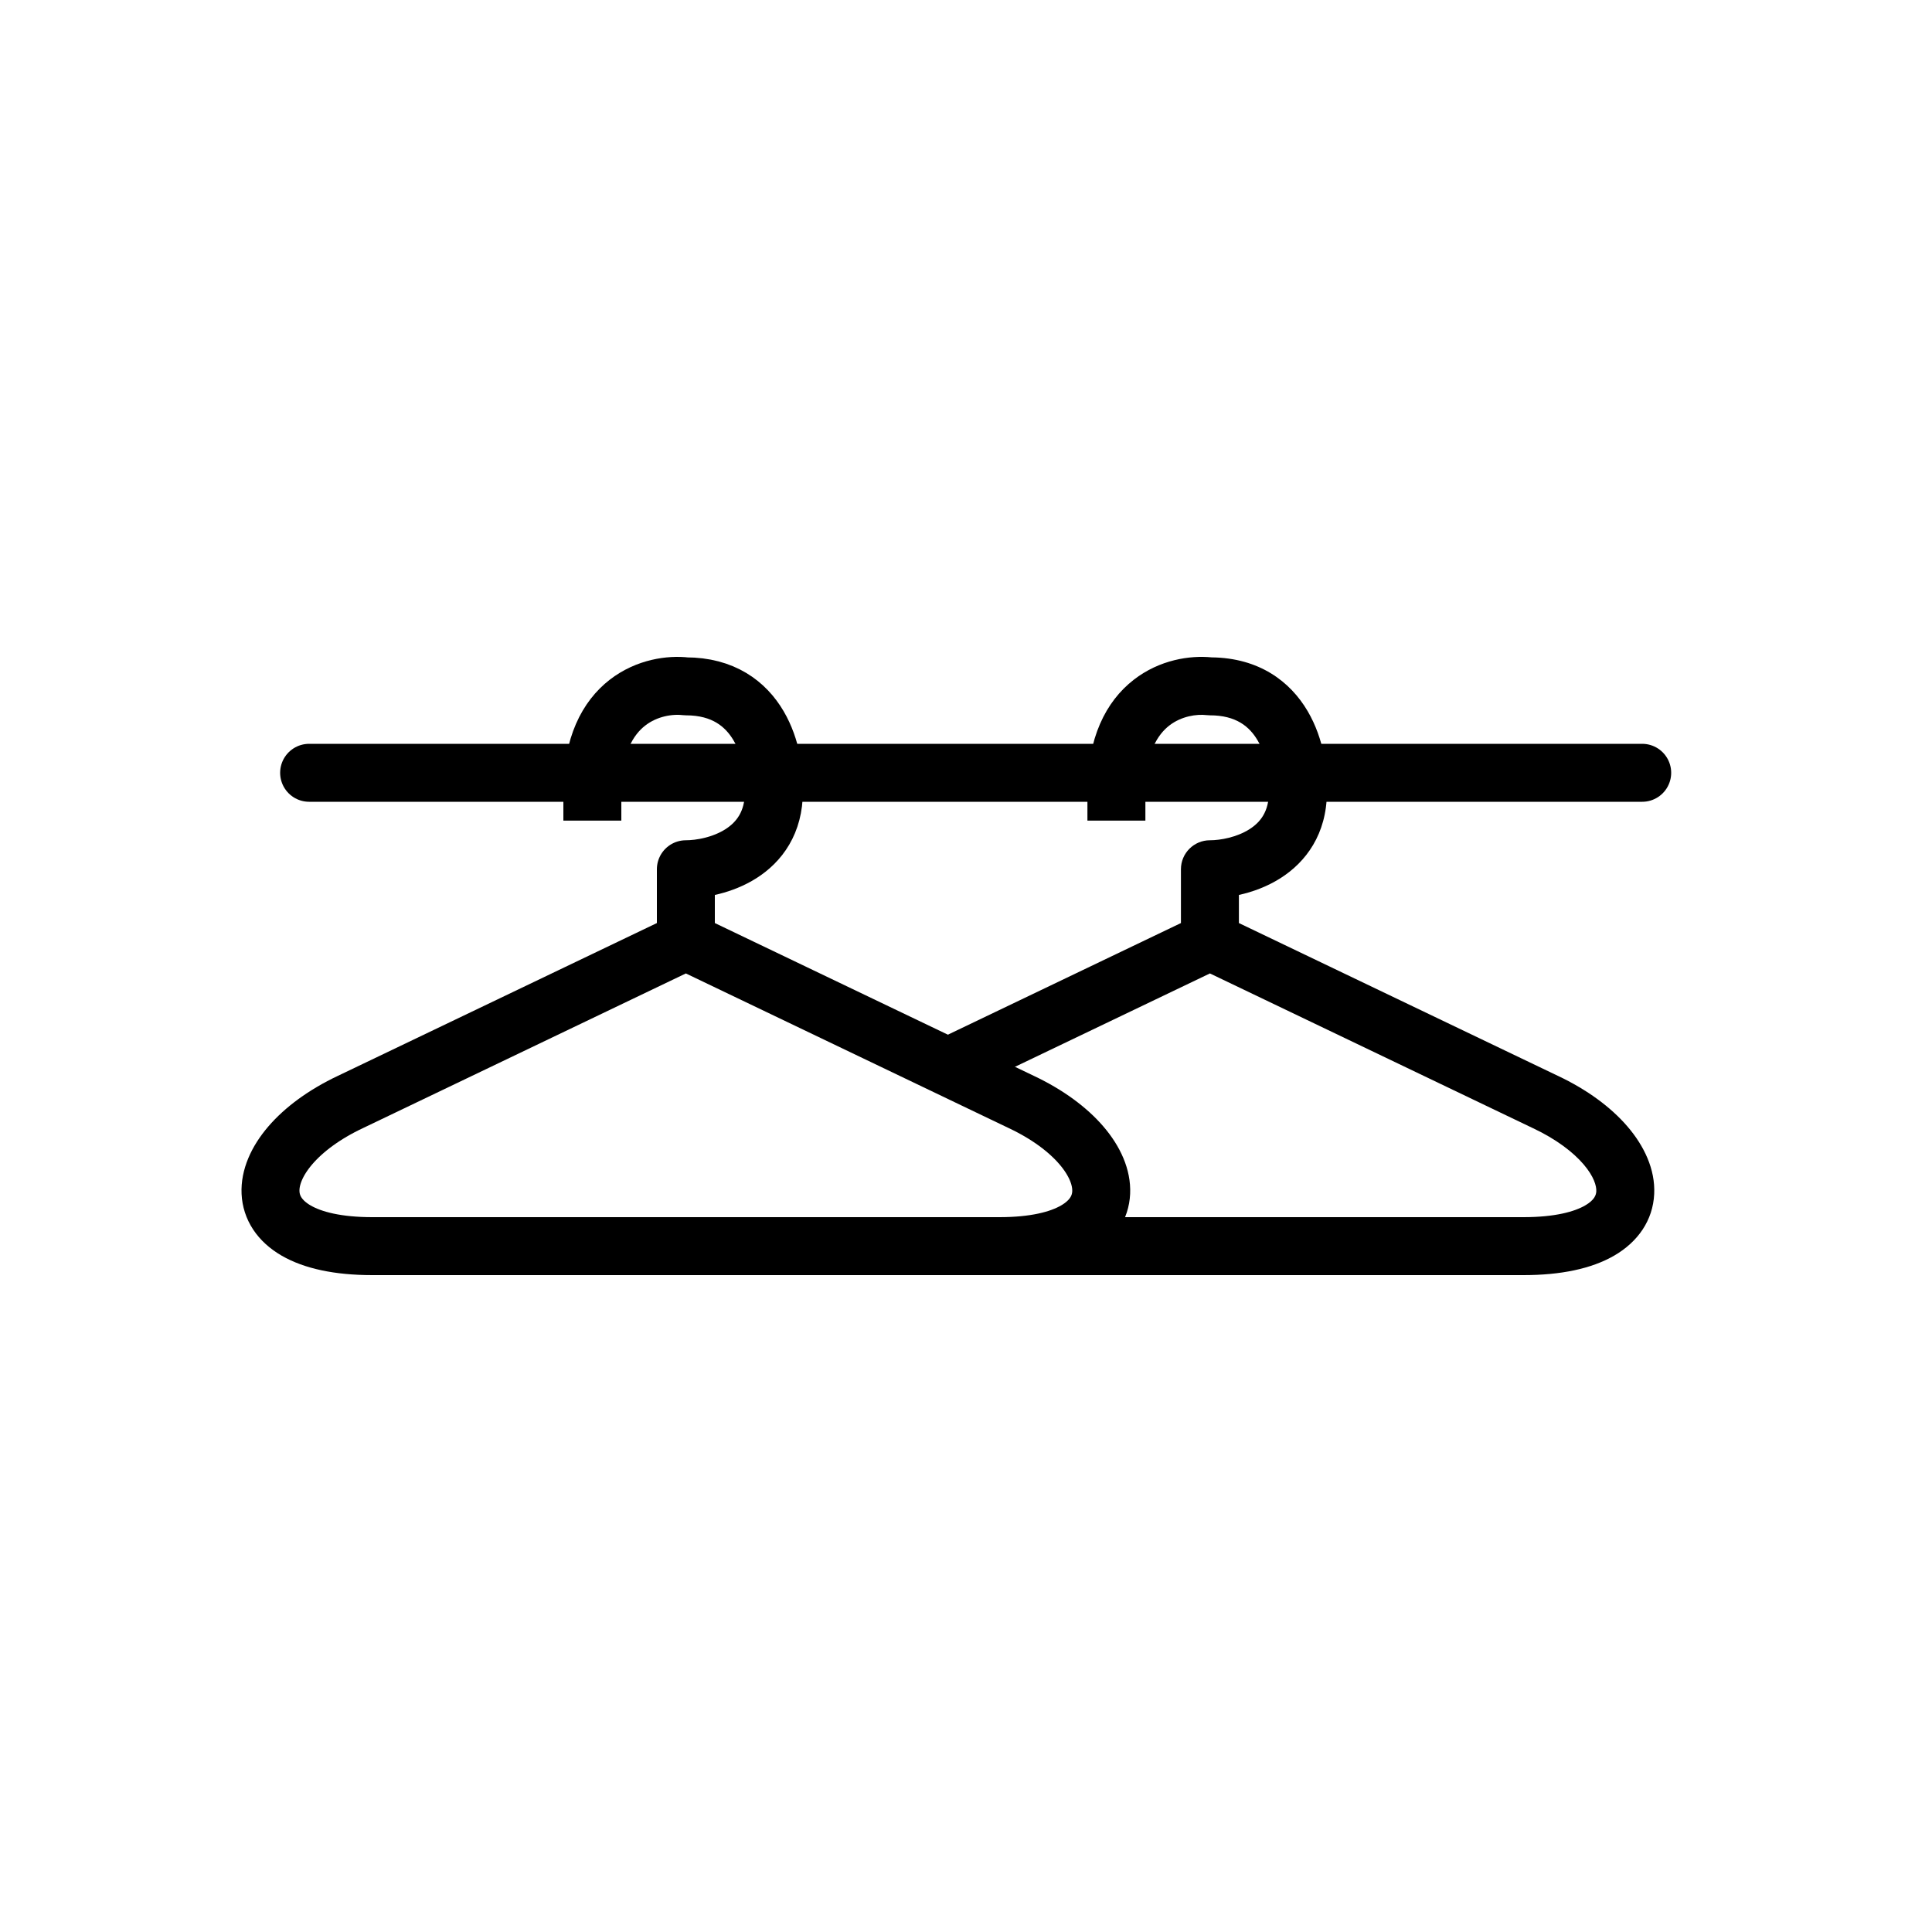<svg width="100" height="100" viewBox="0 0 100 100" fill="none" xmlns="http://www.w3.org/2000/svg">
<path d="M30.66 40.976C30.66 36.156 33.887 35.334 35.5 35.525C39.372 35.525 40.151 39.159 40.056 40.976C40.056 44.189 37.019 44.992 35.5 44.992V48.722M35.5 48.722L18.132 57.041C12.72 59.598 12.153 64.5 19.271 64.5C24.965 64.5 32.463 64.5 35.5 64.5H51.729C58.847 64.5 58.28 59.598 52.868 57.041L35.5 48.722Z" stroke="black" stroke-width="3" stroke-linecap="square" stroke-linejoin="round"/>
<path fill-rule="evenodd" clip-rule="evenodd" d="M59.285 40.975C59.285 38.926 59.952 37.998 60.521 37.555C61.155 37.062 61.947 36.955 62.449 37.014C62.507 37.021 62.566 37.025 62.625 37.025C63.985 37.025 64.676 37.611 65.097 38.328C65.575 39.142 65.72 40.192 65.683 40.897C65.682 40.923 65.681 40.949 65.681 40.975C65.681 42.009 65.237 42.561 64.669 42.922C64.019 43.334 63.18 43.492 62.625 43.492C61.797 43.492 61.125 44.163 61.125 44.992V47.777L47.326 54.387L50.798 56.05L62.625 50.385L79.345 58.394L79.353 58.397C80.557 58.966 81.423 59.635 81.962 60.262C82.513 60.905 82.637 61.397 82.624 61.66C82.616 61.841 82.542 62.108 82.045 62.395C81.496 62.713 80.491 63 78.855 63H62.625H62.608H62.59H62.572H62.553H62.535H62.517H62.498H62.48H62.461H62.442H62.423H62.404H62.386H62.366H62.347H62.328H62.308H62.289H62.269H62.249H62.23H62.21H62.19H62.169H62.149H62.129H62.109H62.088H62.068H62.047H62.026H62.005H61.984H61.963H61.942H61.921H61.899H61.878H61.856H61.835H61.813H61.791H61.769H61.748H61.725H61.703H61.681H61.659H61.636H61.614H61.591H61.569H61.546H61.523H61.5H61.477H61.454H61.431H61.407H61.384H61.361H61.337H61.313H61.29H61.266H61.242H61.218H61.194H61.17H61.145H61.121H61.097H61.072H61.048H61.023H60.998H60.974H60.949H60.924H60.899H60.874H60.849H60.823H60.798H60.773H60.747H60.721H60.696H60.67H60.644H60.618H60.592H60.566H60.54H60.514H60.488H60.462H60.435H60.409H60.382H60.355H60.329H60.302H60.275H60.248H60.221H60.194H60.167H60.14H60.112H60.085H60.057H60.03H60.002H59.975H59.947H59.919H59.891H59.863H59.835H59.807H59.779H59.751H59.723H59.694H59.666H59.638H59.609H59.58H59.552H59.523H59.494H59.465H59.436H59.407H59.378H59.349H59.32H59.291H59.261H59.232H59.203H59.173H59.144H59.114H59.084H59.055H59.025H58.995H58.965H58.935H58.905H58.875H58.845H58.814H58.784H58.754H58.723H58.693H58.662H58.632H58.601H58.571H58.54H58.509H58.478H58.447H58.416H58.385H58.354H58.323H58.292H58.261H58.229H58.198H58.166H58.135H58.104H58.072H58.04H58.009H57.977H57.945H57.913H57.882H57.85H57.818H57.786H57.754H57.721H57.689H57.657H57.625H57.593H57.56H57.528H57.495H57.463H57.43H57.398H57.365H57.332H57.3H57.267H57.234H57.201H57.168H57.135H57.102H57.069H57.036H57.003H56.97H56.937H56.904H56.87H56.837H56.803H56.77H56.737H56.703H56.669H56.636H56.602H56.569H56.535H56.508C55.781 63.895 54.229 64.5 51.729 64.5H41C41.214 64.68 41.449 64.845 41.703 64.992C42.88 65.673 44.474 66 46.396 66H46.429H46.463H46.496H46.53H46.563H46.597H46.631H46.664H46.698H46.732H46.766H46.799H46.833H46.867H46.901H46.935H46.969H47.003H47.037H47.071H47.105H47.14H47.174H47.208H47.242H47.277H47.311H47.346H47.38H47.414H47.449H47.483H47.518H47.553H47.587H47.622H47.657H47.691H47.726H47.761H47.796H47.83H47.865H47.9H47.935H47.97H48.005H48.04H48.075H48.11H48.145H48.18H48.215H48.251H48.286H48.321H48.356H48.392H48.427H48.462H48.498H48.533H48.568H48.604H48.639H48.675H48.71H48.746H48.781H48.817H48.852H48.888H48.924H48.959H48.995H49.031H49.066H49.102H49.138H49.174H49.209H49.245H49.281H49.317H49.353H49.389H49.424H49.46H49.496H49.532H49.568H49.604H49.64H49.676H49.712H49.748H49.784H49.82H49.856H49.892H49.928H49.965H50.001H50.037H50.073H50.109H50.145H50.182H50.218H50.254H50.29H50.326H50.363H50.399H50.435H50.471H50.508H50.544H50.58H50.617H50.653H50.689H50.725H50.762H50.798H50.834H50.871H50.907H50.944H50.98H51.016H51.053H51.089H51.125H51.162H51.198H51.235H51.271H51.307H51.344H51.38H51.417H51.453H51.489H51.526H51.562H51.599H51.635H51.671H51.708H51.744H51.781H51.817H51.853H51.89H51.926H51.963H51.999H52.035H52.072H52.108H52.145H52.181H52.217H52.254H52.29H52.326H52.363H52.399H52.435H52.472H52.508H52.544H52.581H52.617H52.653H52.69H52.726H52.762H52.798H52.835H52.871H52.907H52.943H52.98H53.016H53.052H53.088H53.124H53.16H53.197H53.233H53.269H53.305H53.341H53.377H53.413H53.449H53.485H53.521H53.557H53.593H53.629H53.665H53.701H53.737H53.773H53.809H53.845H53.881H53.917H53.953H53.988H54.024H54.06H54.096H54.131H54.167H54.203H54.239H54.274H54.31H54.345H54.381H54.417H54.452H54.488H54.523H54.559H54.594H54.63H54.665H54.7H54.736H54.771H54.806H54.842H54.877H54.912H54.947H54.983H55.018H55.053H55.088H55.123H55.158H55.193H55.228H55.263H55.298H55.333H55.368H55.403H55.438H55.472H55.507H55.542H55.577H55.611H55.646H55.681H55.715H55.75H55.784H55.819H55.853H55.888H55.922H55.956H55.991H56.025H56.059H56.093H56.128H56.162H56.196H56.23H56.264H56.298H56.332H56.366H56.4H56.434H56.468H56.501H56.535H56.569H56.602H56.636H56.669H56.703H56.737H56.77H56.803H56.837H56.87H56.904H56.937H56.97H57.003H57.036H57.069H57.102H57.135H57.168H57.201H57.234H57.267H57.3H57.332H57.365H57.398H57.43H57.463H57.495H57.528H57.56H57.593H57.625H57.657H57.689H57.721H57.754H57.786H57.818H57.85H57.882H57.913H57.945H57.977H58.009H58.04H58.072H58.104H58.135H58.166H58.198H58.229H58.261H58.292H58.323H58.354H58.385H58.416H58.447H58.478H58.509H58.54H58.571H58.601H58.632H58.662H58.693H58.723H58.754H58.784H58.814H58.845H58.875H58.905H58.935H58.965H58.995H59.025H59.055H59.084H59.114H59.144H59.173H59.203H59.232H59.261H59.291H59.32H59.349H59.378H59.407H59.436H59.465H59.494H59.523H59.552H59.58H59.609H59.638H59.666H59.694H59.723H59.751H59.779H59.807H59.835H59.863H59.891H59.919H59.947H59.975H60.002H60.03H60.057H60.085H60.112H60.14H60.167H60.194H60.221H60.248H60.275H60.302H60.329H60.355H60.382H60.409H60.435H60.462H60.488H60.514H60.54H60.566H60.592H60.618H60.644H60.67H60.696H60.721H60.747H60.773H60.798H60.823H60.849H60.874H60.899H60.924H60.949H60.974H60.998H61.023H61.048H61.072H61.097H61.121H61.145H61.17H61.194H61.218H61.242H61.266H61.29H61.313H61.337H61.361H61.384H61.407H61.431H61.454H61.477H61.5H61.523H61.546H61.569H61.591H61.614H61.636H61.659H61.681H61.703H61.725H61.748H61.769H61.791H61.813H61.835H61.856H61.878H61.899H61.921H61.942H61.963H61.984H62.005H62.026H62.047H62.068H62.088H62.109H62.129H62.149H62.169H62.19H62.21H62.23H62.249H62.269H62.289H62.308H62.328H62.347H62.366H62.386H62.404H62.423H62.442H62.461H62.48H62.498H62.517H62.535H62.553H62.572H62.59H62.608H62.625H78.855C80.777 66 82.37 65.673 83.548 64.992C84.778 64.281 85.558 63.163 85.621 61.798C85.681 60.516 85.092 59.303 84.238 58.308C83.371 57.298 82.138 56.395 80.638 55.686L80.634 55.685L64.125 47.777V46.322C64.825 46.169 65.58 45.897 66.276 45.455C67.598 44.616 68.668 43.173 68.681 41.014C68.732 39.903 68.53 38.249 67.684 36.809C66.782 35.273 65.175 34.053 62.71 34.025C61.602 33.915 60.025 34.141 58.679 35.187C57.232 36.312 56.285 38.205 56.285 40.975V42.475H59.285V40.975Z" fill="black"/>
<path d="M16 40L85 40" stroke="black" stroke-width="3" stroke-linecap="round" stroke-linejoin="round"/>
</svg>
